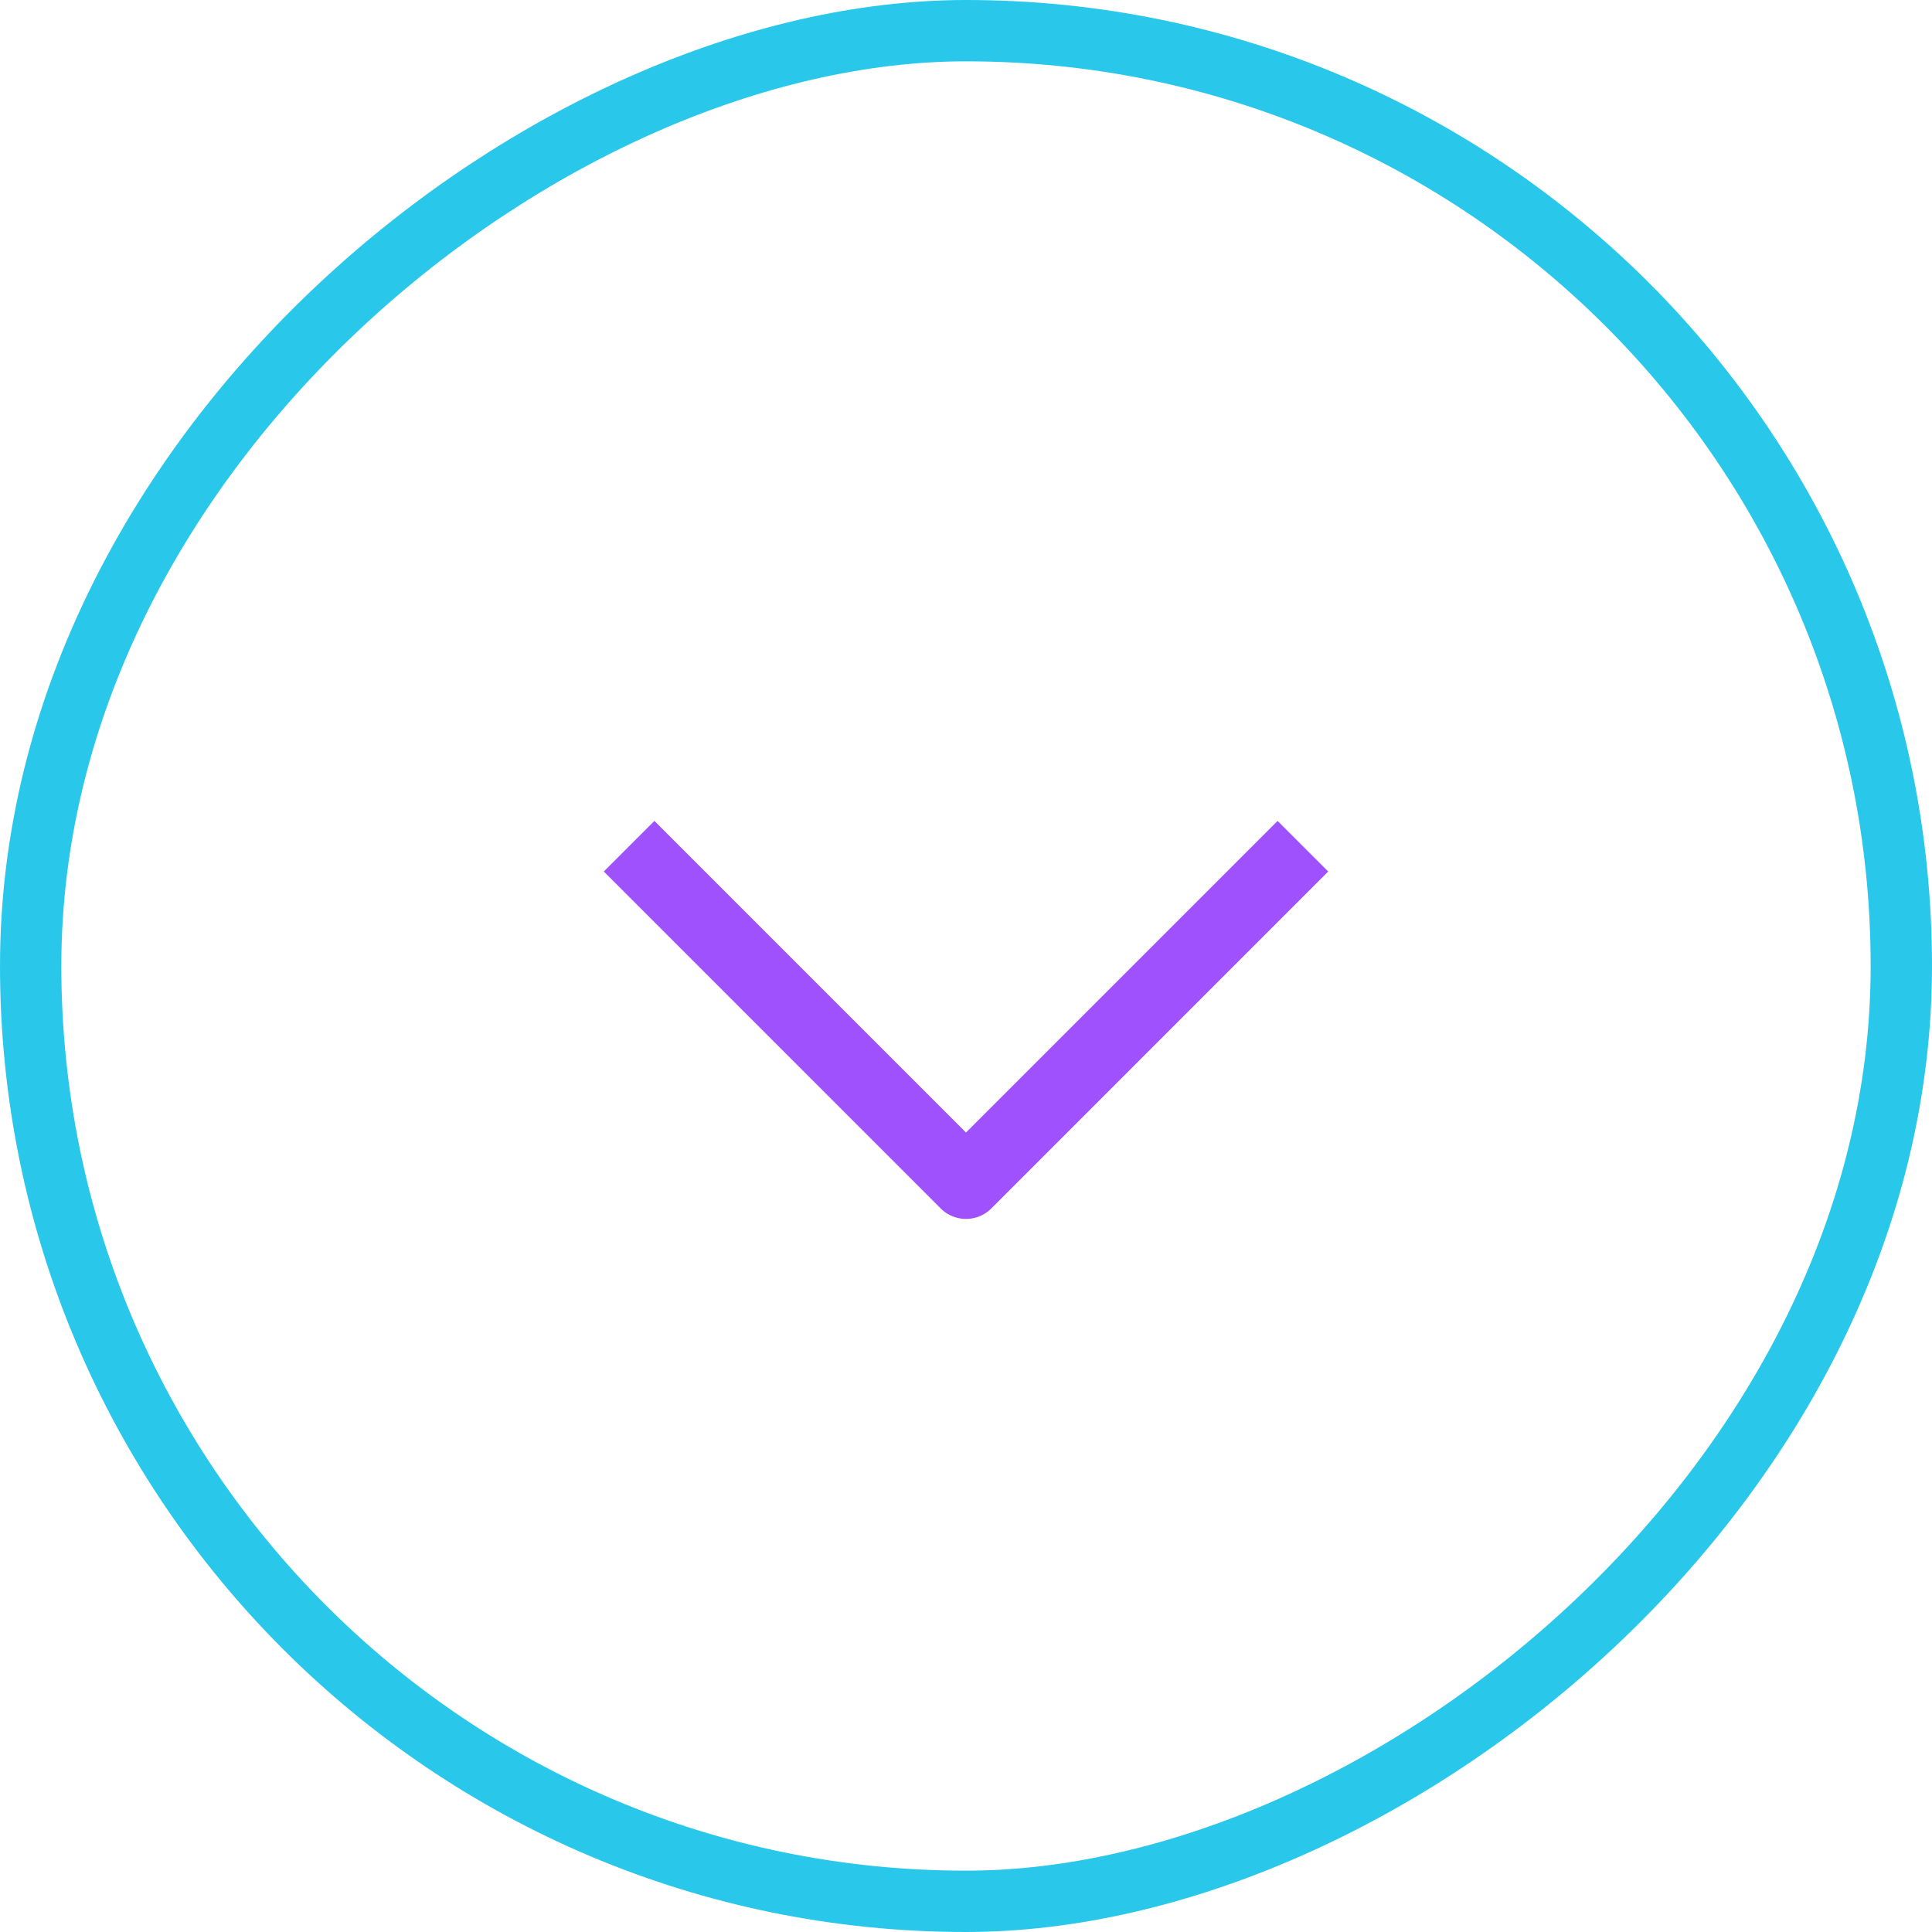 <?xml version="1.0" encoding="UTF-8"?> <svg xmlns="http://www.w3.org/2000/svg" width="63" height="63" viewBox="0 0 63 63" fill="none"> <path d="M21.339 28.419L31.5 38.581L41.661 28.419" stroke="#9E51FC" stroke-width="2.333" stroke-linecap="square" stroke-linejoin="round"></path> <rect x="62" y="1" width="61" height="61" rx="30.5" transform="rotate(90 62 1)" stroke="#29C8EB" stroke-width="2"></rect> </svg> 
